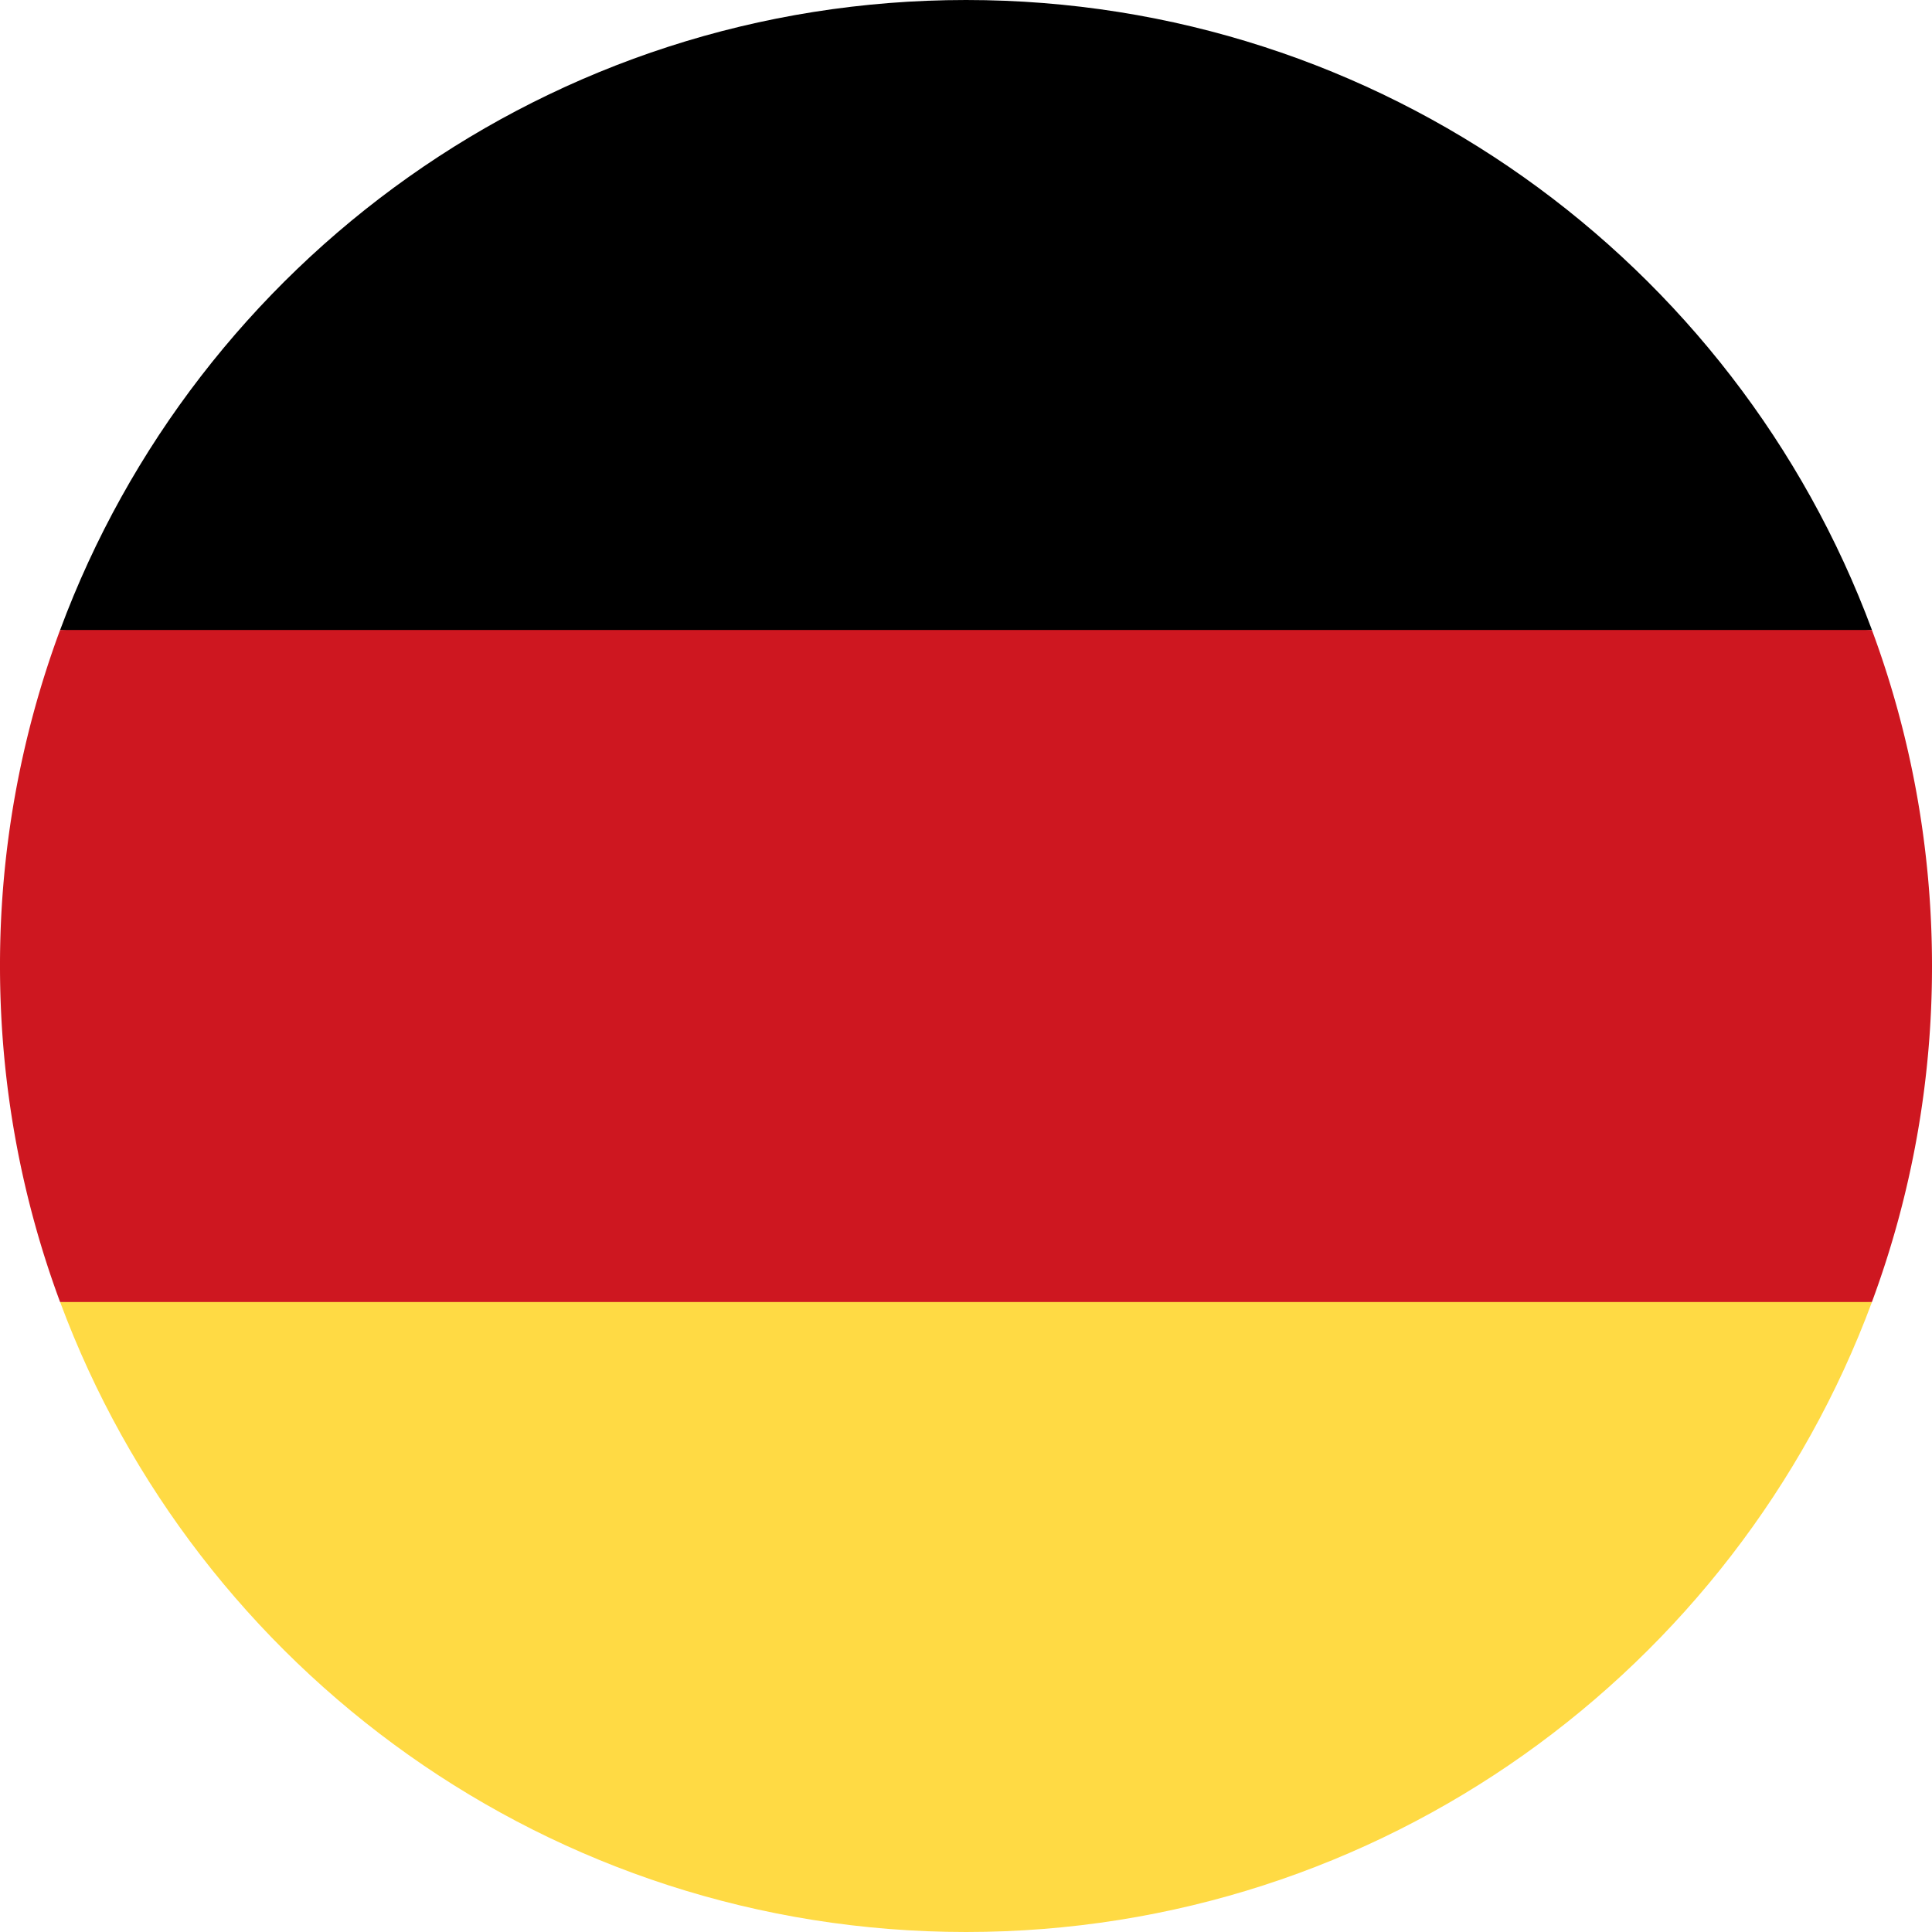 <svg width="60" height="60" viewBox="0 0 60 60" fill="none" xmlns="http://www.w3.org/2000/svg"><g clip-path="url(#clip0_2384_3957)"><path d="M1.867 40.435C6.106 51.859 17.102 60 30.001 60c12.9 0 23.895-8.141 28.134-19.565l-28.134-2.609-28.134 2.609z" fill="#FFDA44"/><path d="M30.001 0C17.102 0 6.106 8.141 1.867 19.565l28.134 2.609 28.134-2.609C53.896 8.141 42.9 0 30.001 0z" fill="#000"/><path d="M1.866 19.565A29.935 29.935 0 000 30c0 3.67.66 7.185 1.866 10.435h56.268A29.934 29.934 0 0060 30c0-3.67-.66-7.185-1.866-10.435H1.866z" fill="#CE1720"/></g><defs><clipPath id="clip0_2384_3957"><path fill="#fff" d="M0 0h60v60H0z"/></clipPath></defs></svg>